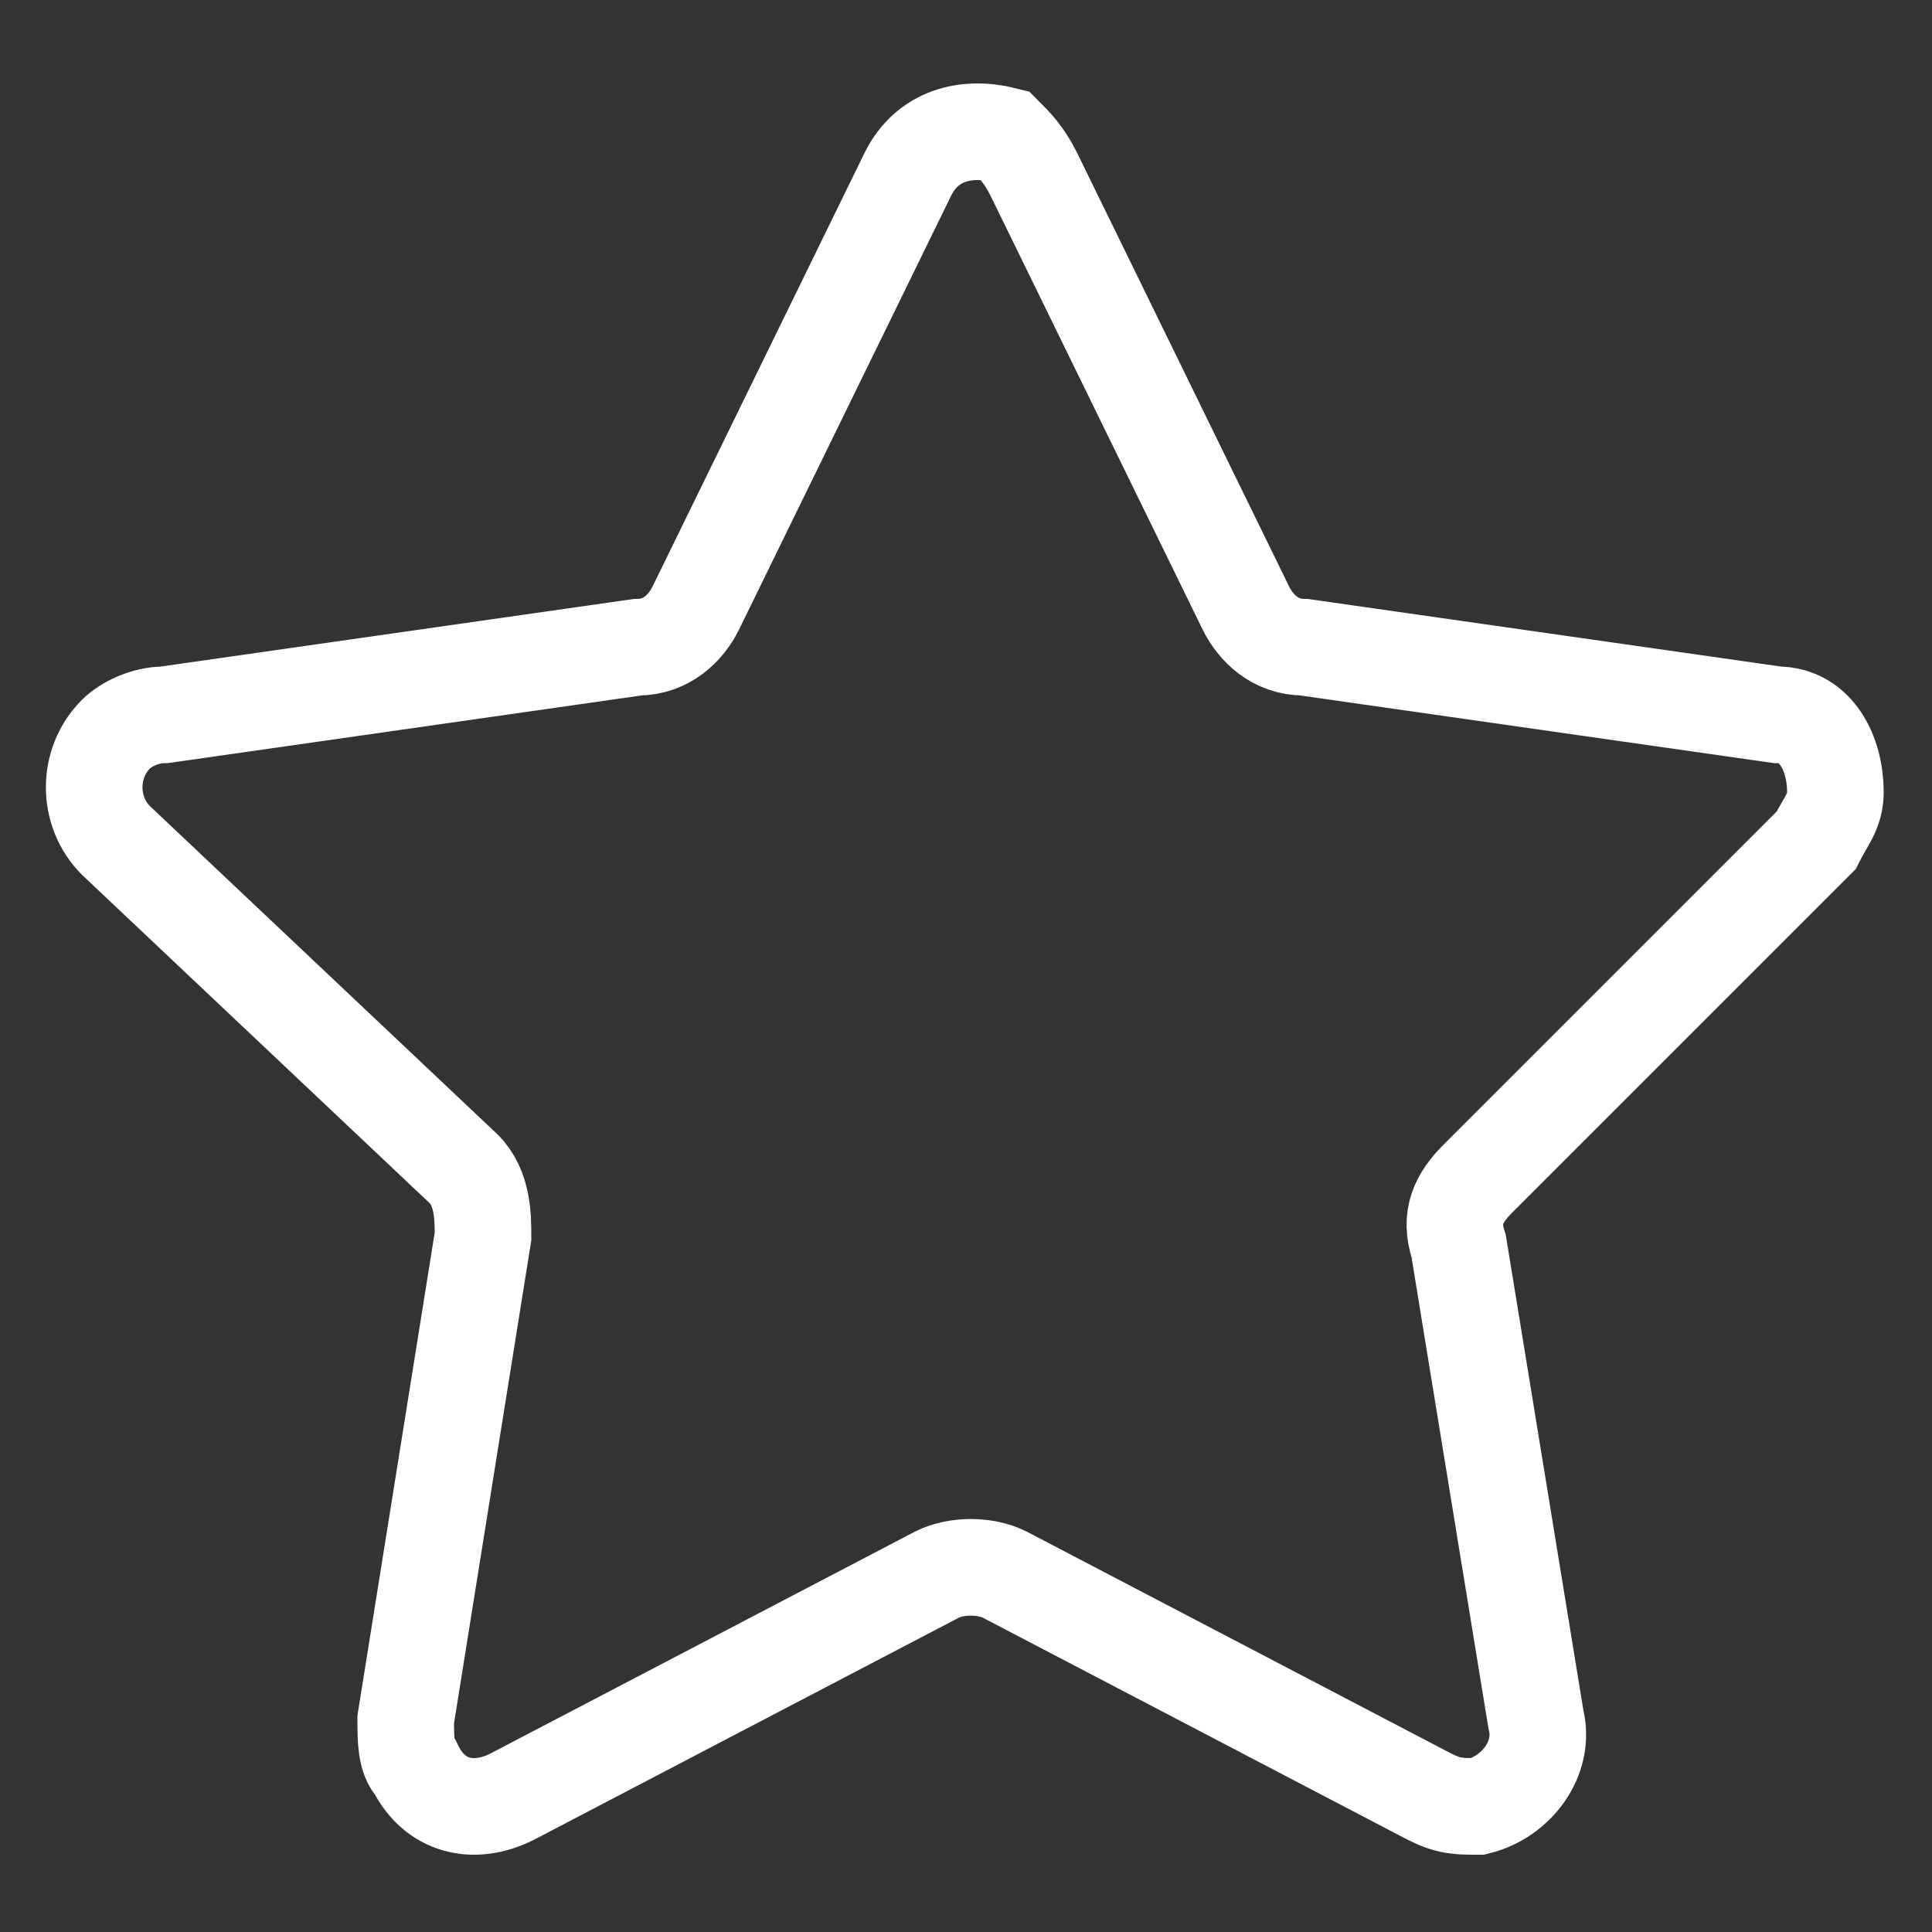 <?xml version="1.0" encoding="UTF-8"?> <svg xmlns="http://www.w3.org/2000/svg" x="0px" y="0px" viewBox="0 0 20 20"><rect x="0" y="0" width="20" height="20" fill="#333333" stroke="none"/><path fill="none" stroke="white" d="M10.7,1.8l2.2,4.5c0.1,0.2,0.3,0.4,0.6,0.4l4.9,0.7c0.4,0,0.6,0.4,0.6,0.8c0,0.2-0.1,0.3-0.2,0.5l-3.5,3.5 c-0.2,0.2-0.3,0.4-0.2,0.7l0.8,4.9c0.1,0.4-0.2,0.8-0.6,0.9c-0.2,0-0.3,0-0.5-0.1l-4.4-2.3c-0.2-0.1-0.5-0.1-0.7,0l-4.4,2.3 c-0.4,0.2-0.8,0.1-1-0.3c-0.1-0.1-0.1-0.3-0.1-0.5l0.8-5c0-0.2,0-0.5-0.2-0.7L1.2,8.7c-0.3-0.3-0.3-0.8,0-1.1 c0.1-0.1,0.3-0.2,0.5-0.2l4.9-0.7c0.3,0,0.5-0.2,0.6-0.4l2.2-4.5c0.2-0.4,0.6-0.5,1-0.4C10.5,1.5,10.6,1.6,10.7,1.8z"></path></svg> 
